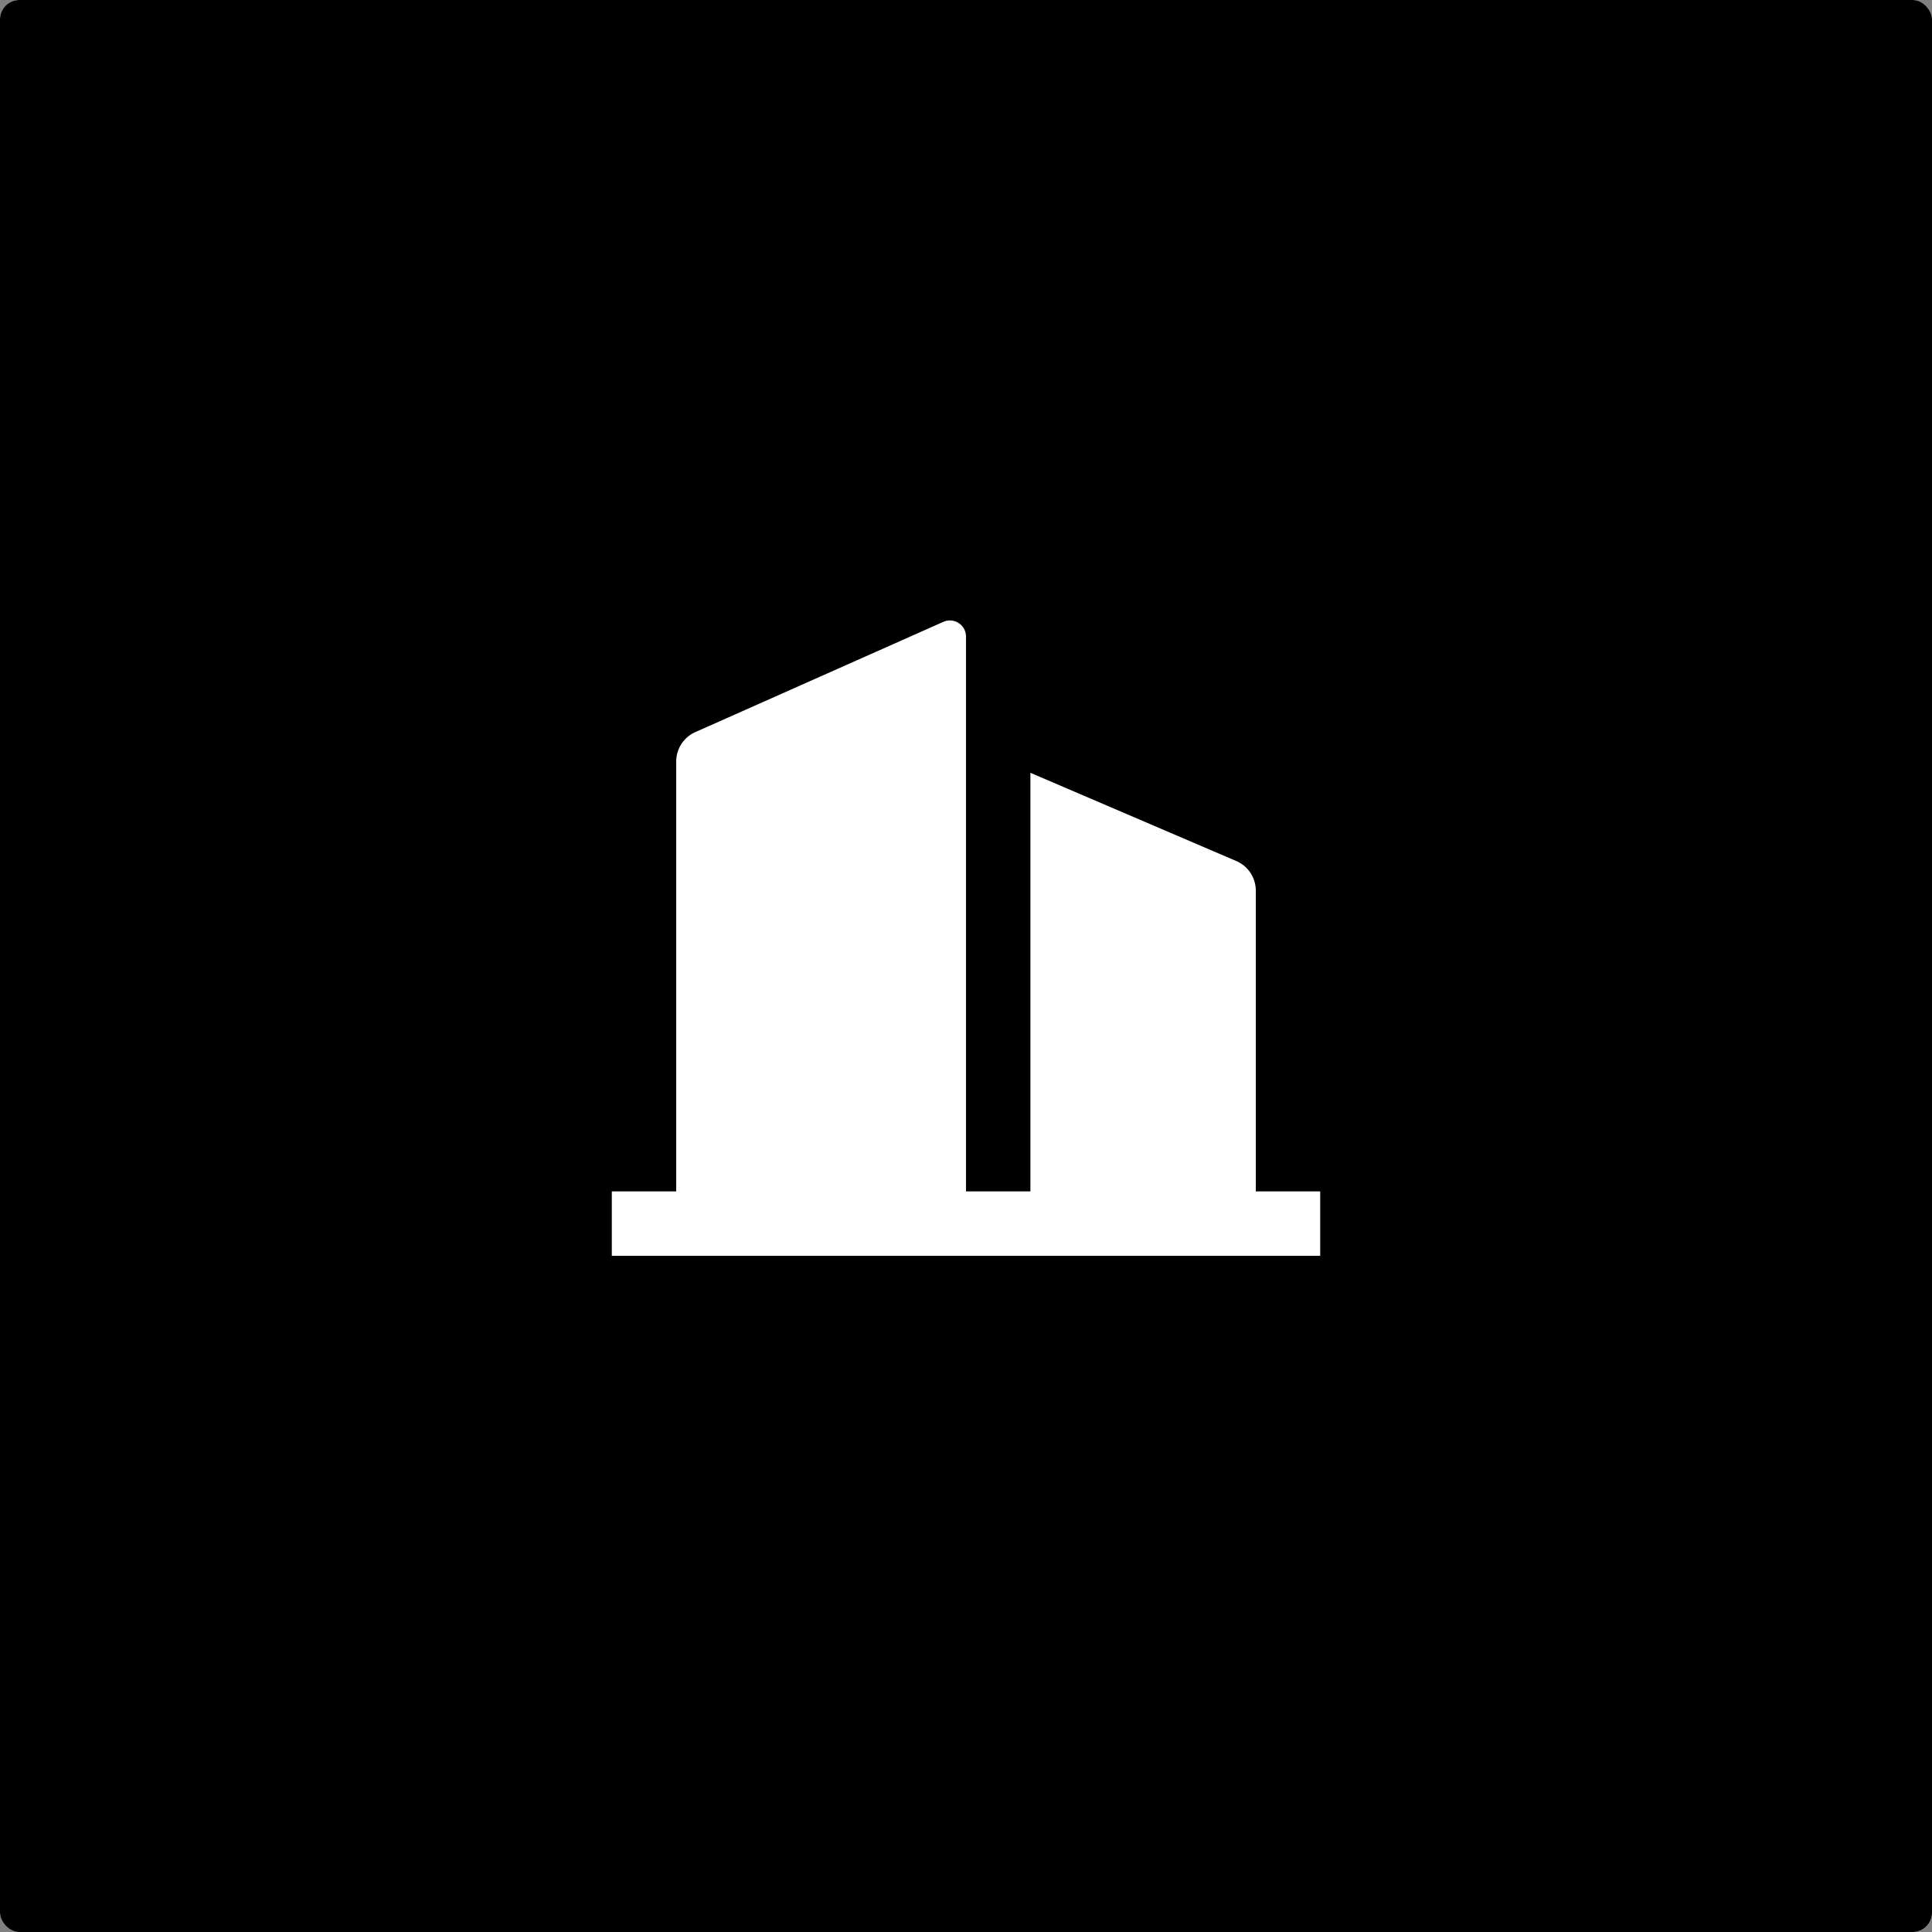<svg xmlns="http://www.w3.org/2000/svg" width="200" height="200" fill="none"><rect width="100%" height="100%" fill="#808080" stroke="none"/><rect width="200" height="200" fill="#fff" rx="2"/><rect width="200" height="200" fill="url(#a)" rx="2"/><path fill="#fff" d="M100.001 123.333h6.666V80l21.313 9.134a3.333 3.333 0 0 1 2.021 3.064v31.135h6.666V130H63.334v-6.667h6.667v-44.5a3.33 3.33 0 0 1 1.98-3.046l25.676-11.413a1.667 1.667 0 0 1 2.344 1.523v57.436z"/><defs><linearGradient id="a" x1="100" x2="100" y1="0" y2="200" gradientUnits="userSpaceOnUse"><stop stop-color="color(display-p3 .392 .176 .561)"/><stop offset="1" stop-color="color(display-p3 .118 .196 .392)"/></linearGradient></defs></svg>